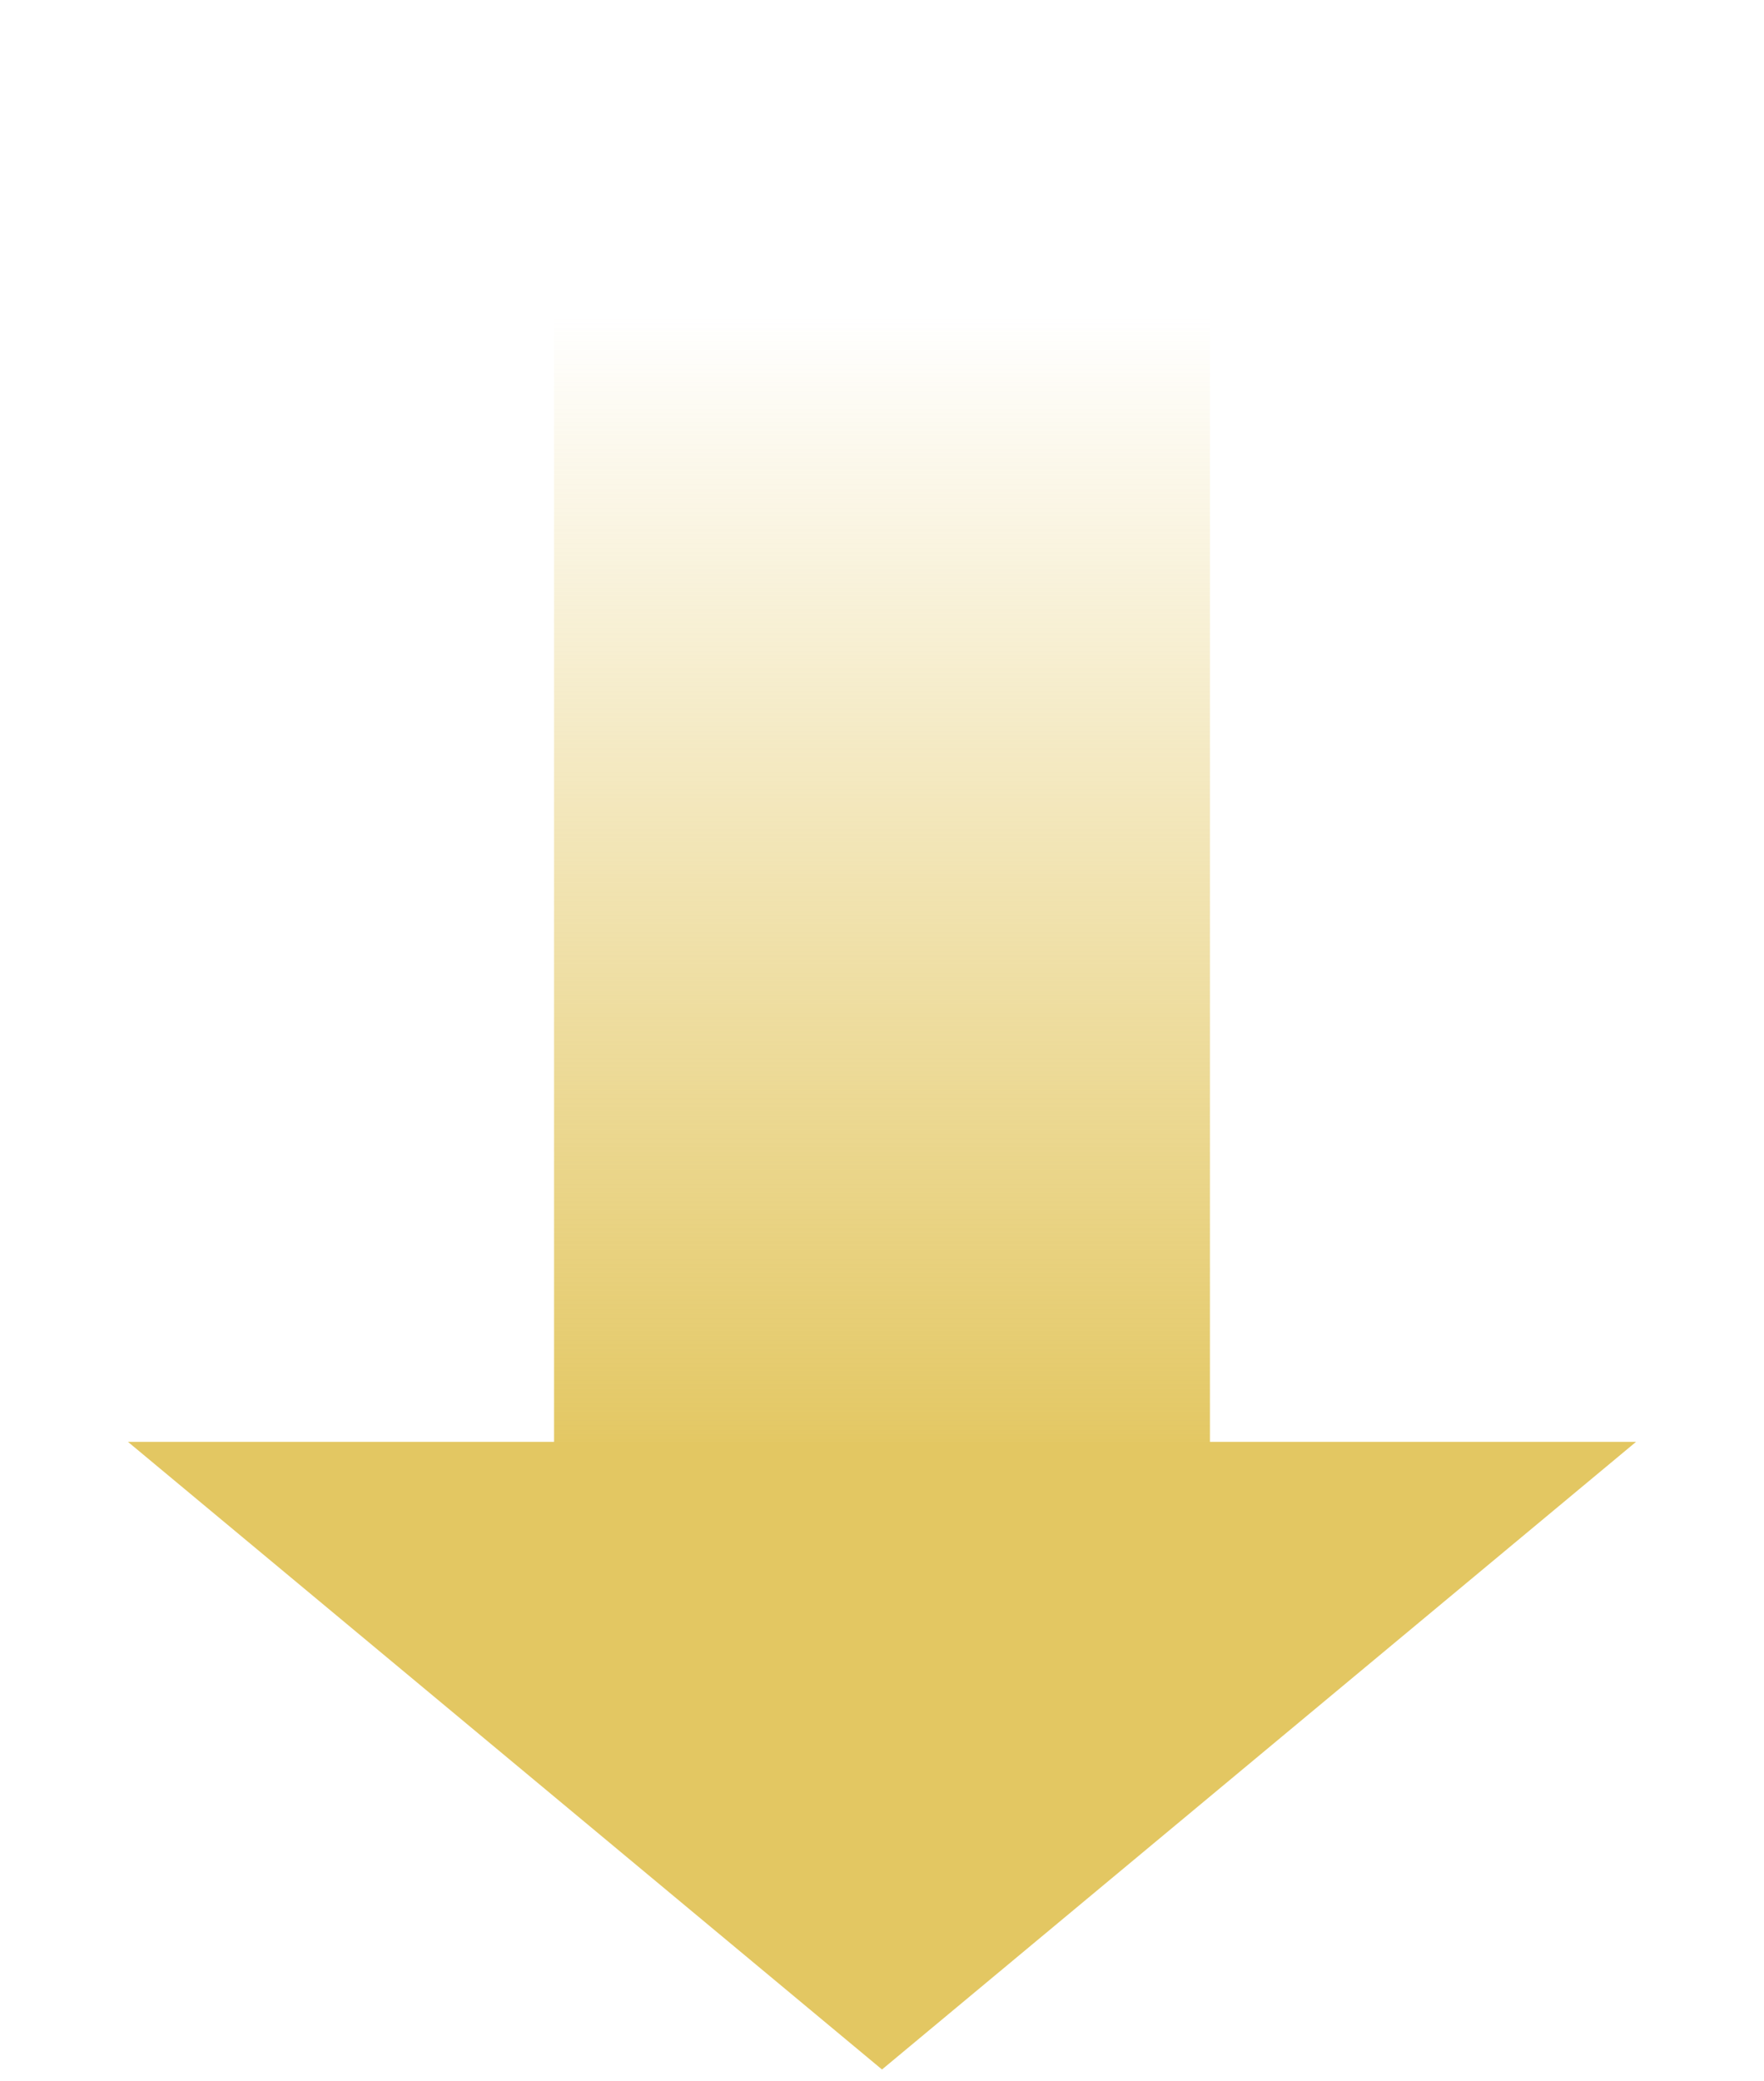 <svg width="78" height="92" viewBox="0 0 78 92" fill="none" xmlns="http://www.w3.org/2000/svg">
<rect x="24.5" y="0.5" width="29" height="64" fill="url(#paint0_linear_627_7816)"/>
<path d="M39 91.5L72.342 63.75H5.658L39 91.5Z" fill="#E3C762"/>
<defs>
<linearGradient id="paint0_linear_627_7816" x1="39.5" y1="64.5" x2="39.5" y2="14" gradientUnits="userSpaceOnUse">
<stop stop-color="#E3C762"/>
<stop offset="1" stop-color="#E3C762" stop-opacity="0"/>
</linearGradient>
</defs>
</svg>
